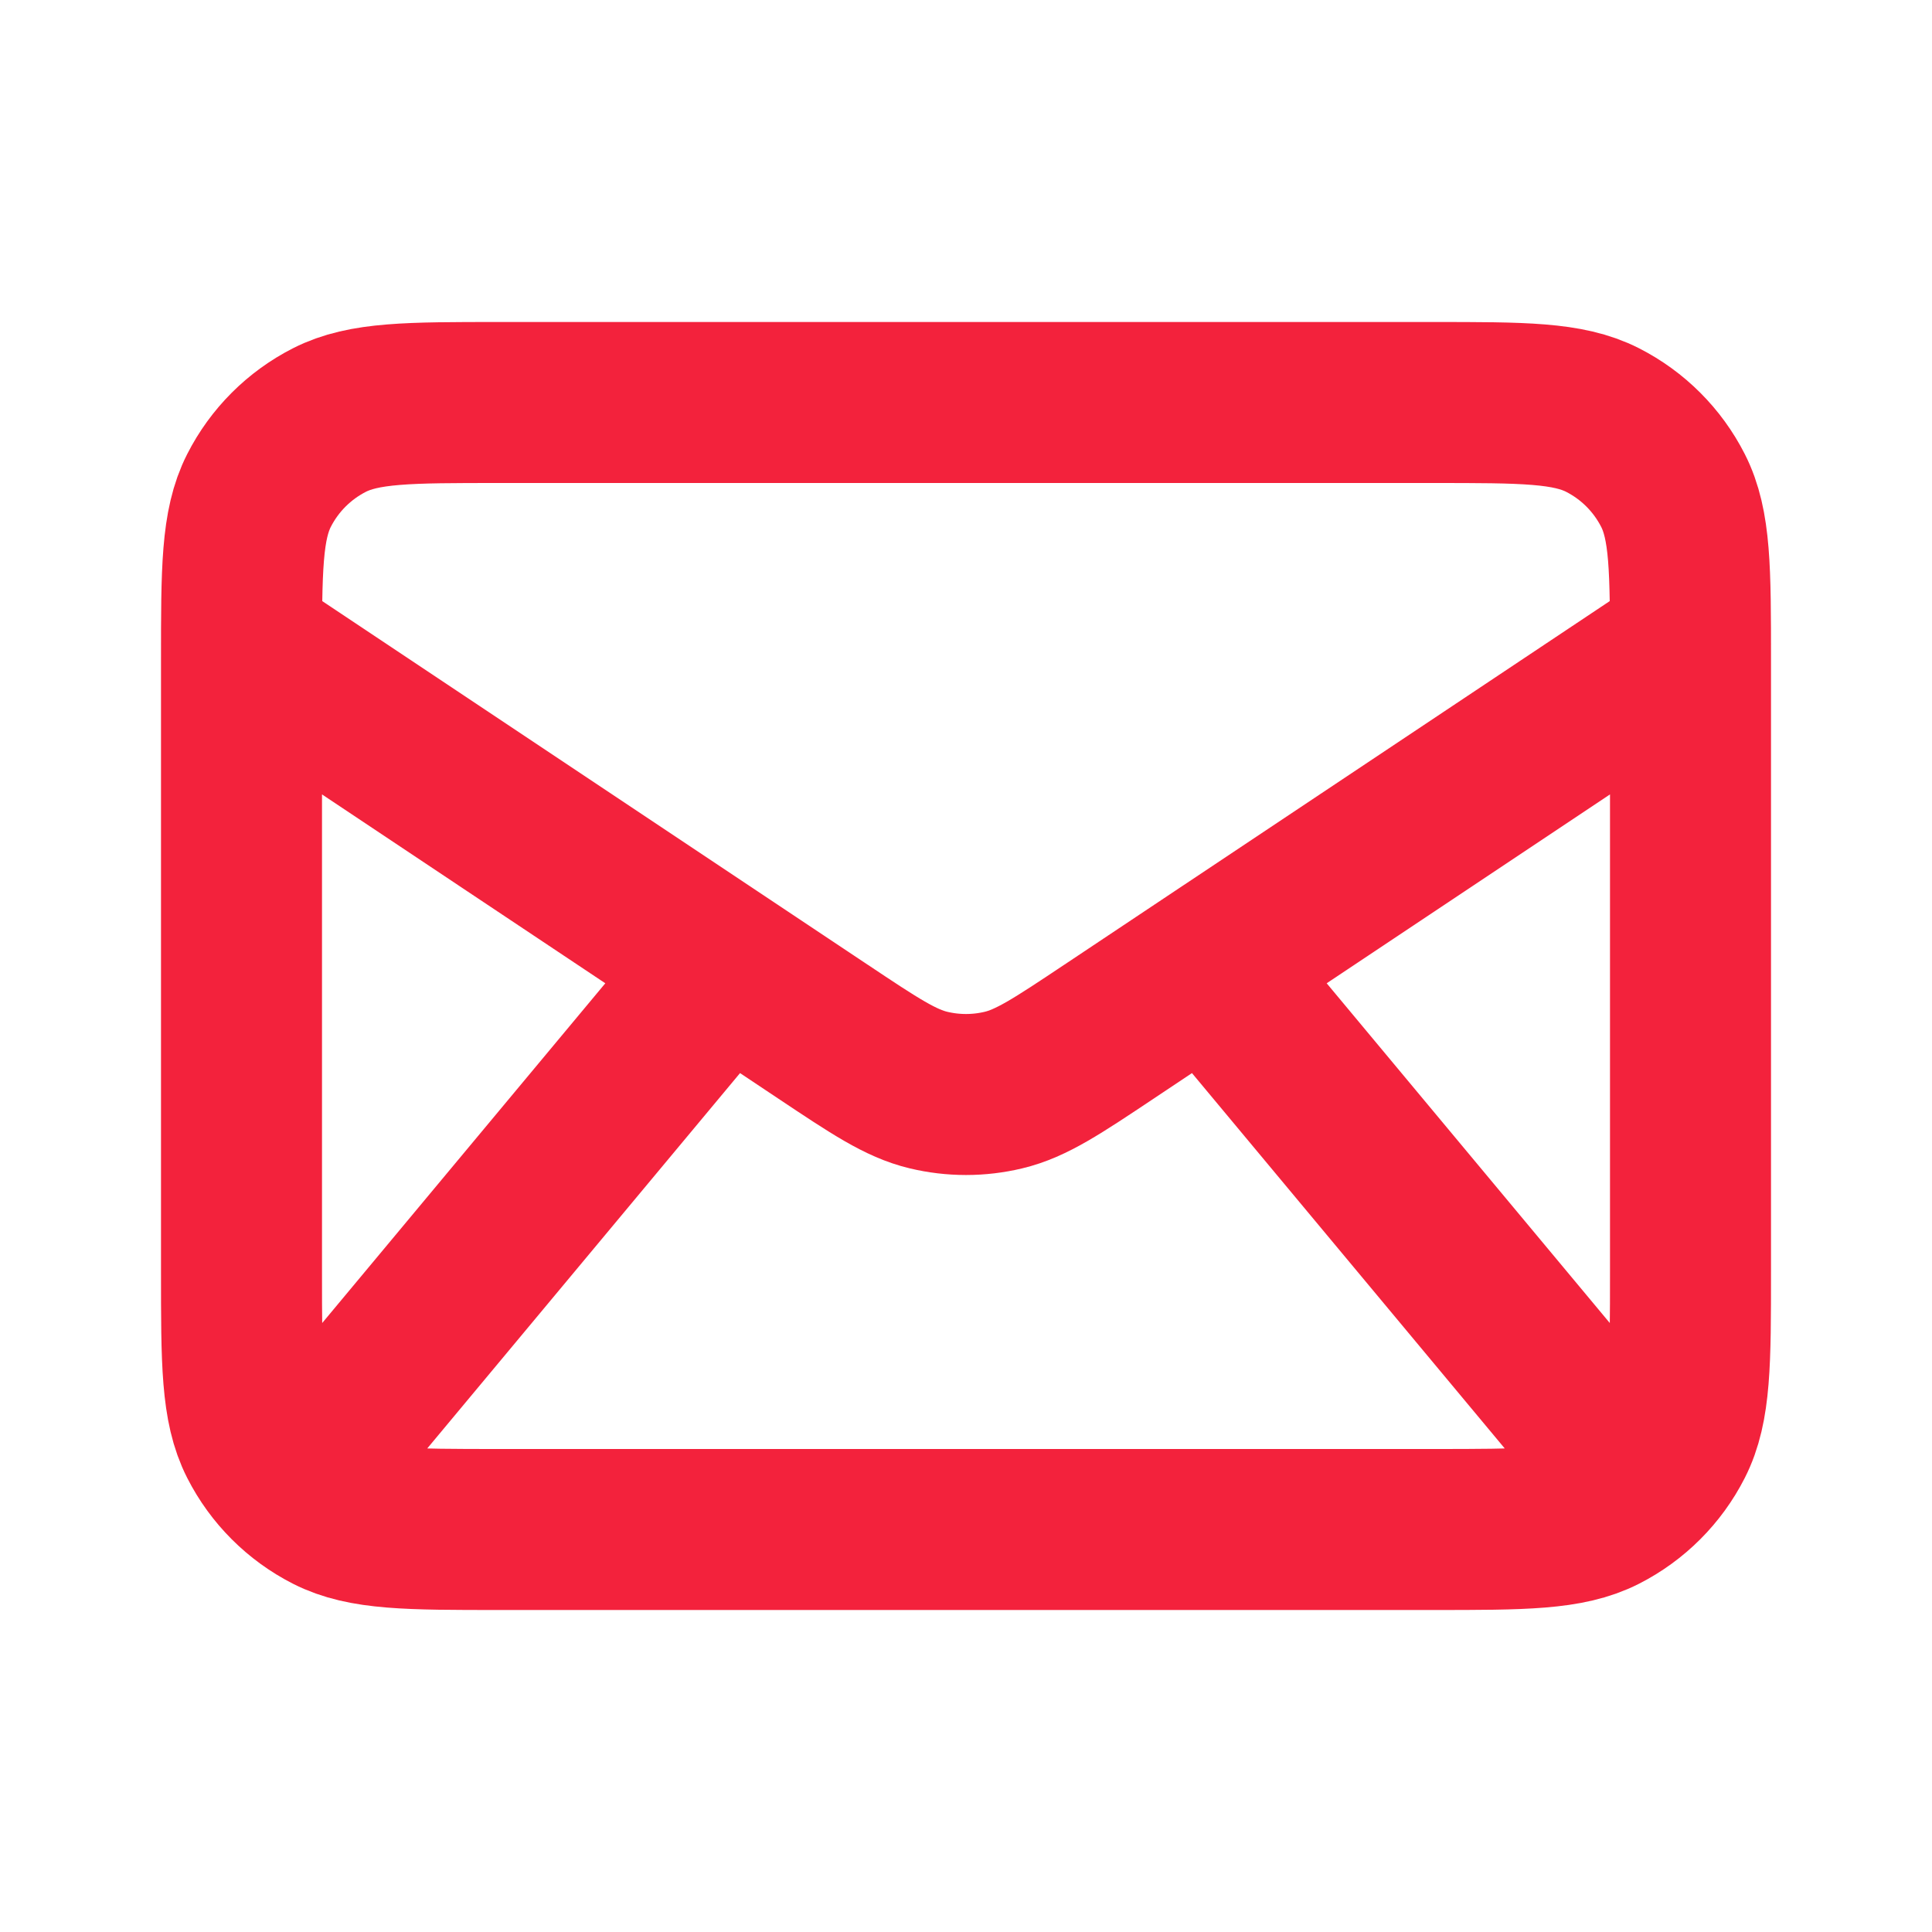 <svg width="800" height="800" viewBox="0 0 800 800" fill="none" xmlns="http://www.w3.org/2000/svg">
<path d="M133.333 600L300 400M666.667 600L500 400M100 266.667L340.833 427.22C362.217 441.477 372.907 448.607 384.463 451.373C394.677 453.823 405.323 453.823 415.537 451.373C427.093 448.607 437.783 441.477 459.167 427.22L700 266.667M206.667 633.333H593.333C630.67 633.333 649.34 633.333 663.6 626.067C676.143 619.677 686.343 609.477 692.733 596.933C700 582.673 700 564.003 700 526.667V273.333C700 235.997 700 217.328 692.733 203.067C686.343 190.523 676.143 180.324 663.6 173.933C649.34 166.667 630.67 166.667 593.333 166.667H206.667C169.33 166.667 150.661 166.667 136.401 173.933C123.856 180.324 113.658 190.523 107.266 203.067C100 217.328 100 235.996 100 273.333V526.667C100 564.003 100 582.673 107.266 596.933C113.658 609.477 123.856 619.677 136.401 626.067C150.661 633.333 169.33 633.333 206.667 633.333Z" stroke="#F3223C" stroke-width="66.667" stroke-linecap="round" stroke-linejoin="round"/>
</svg>

